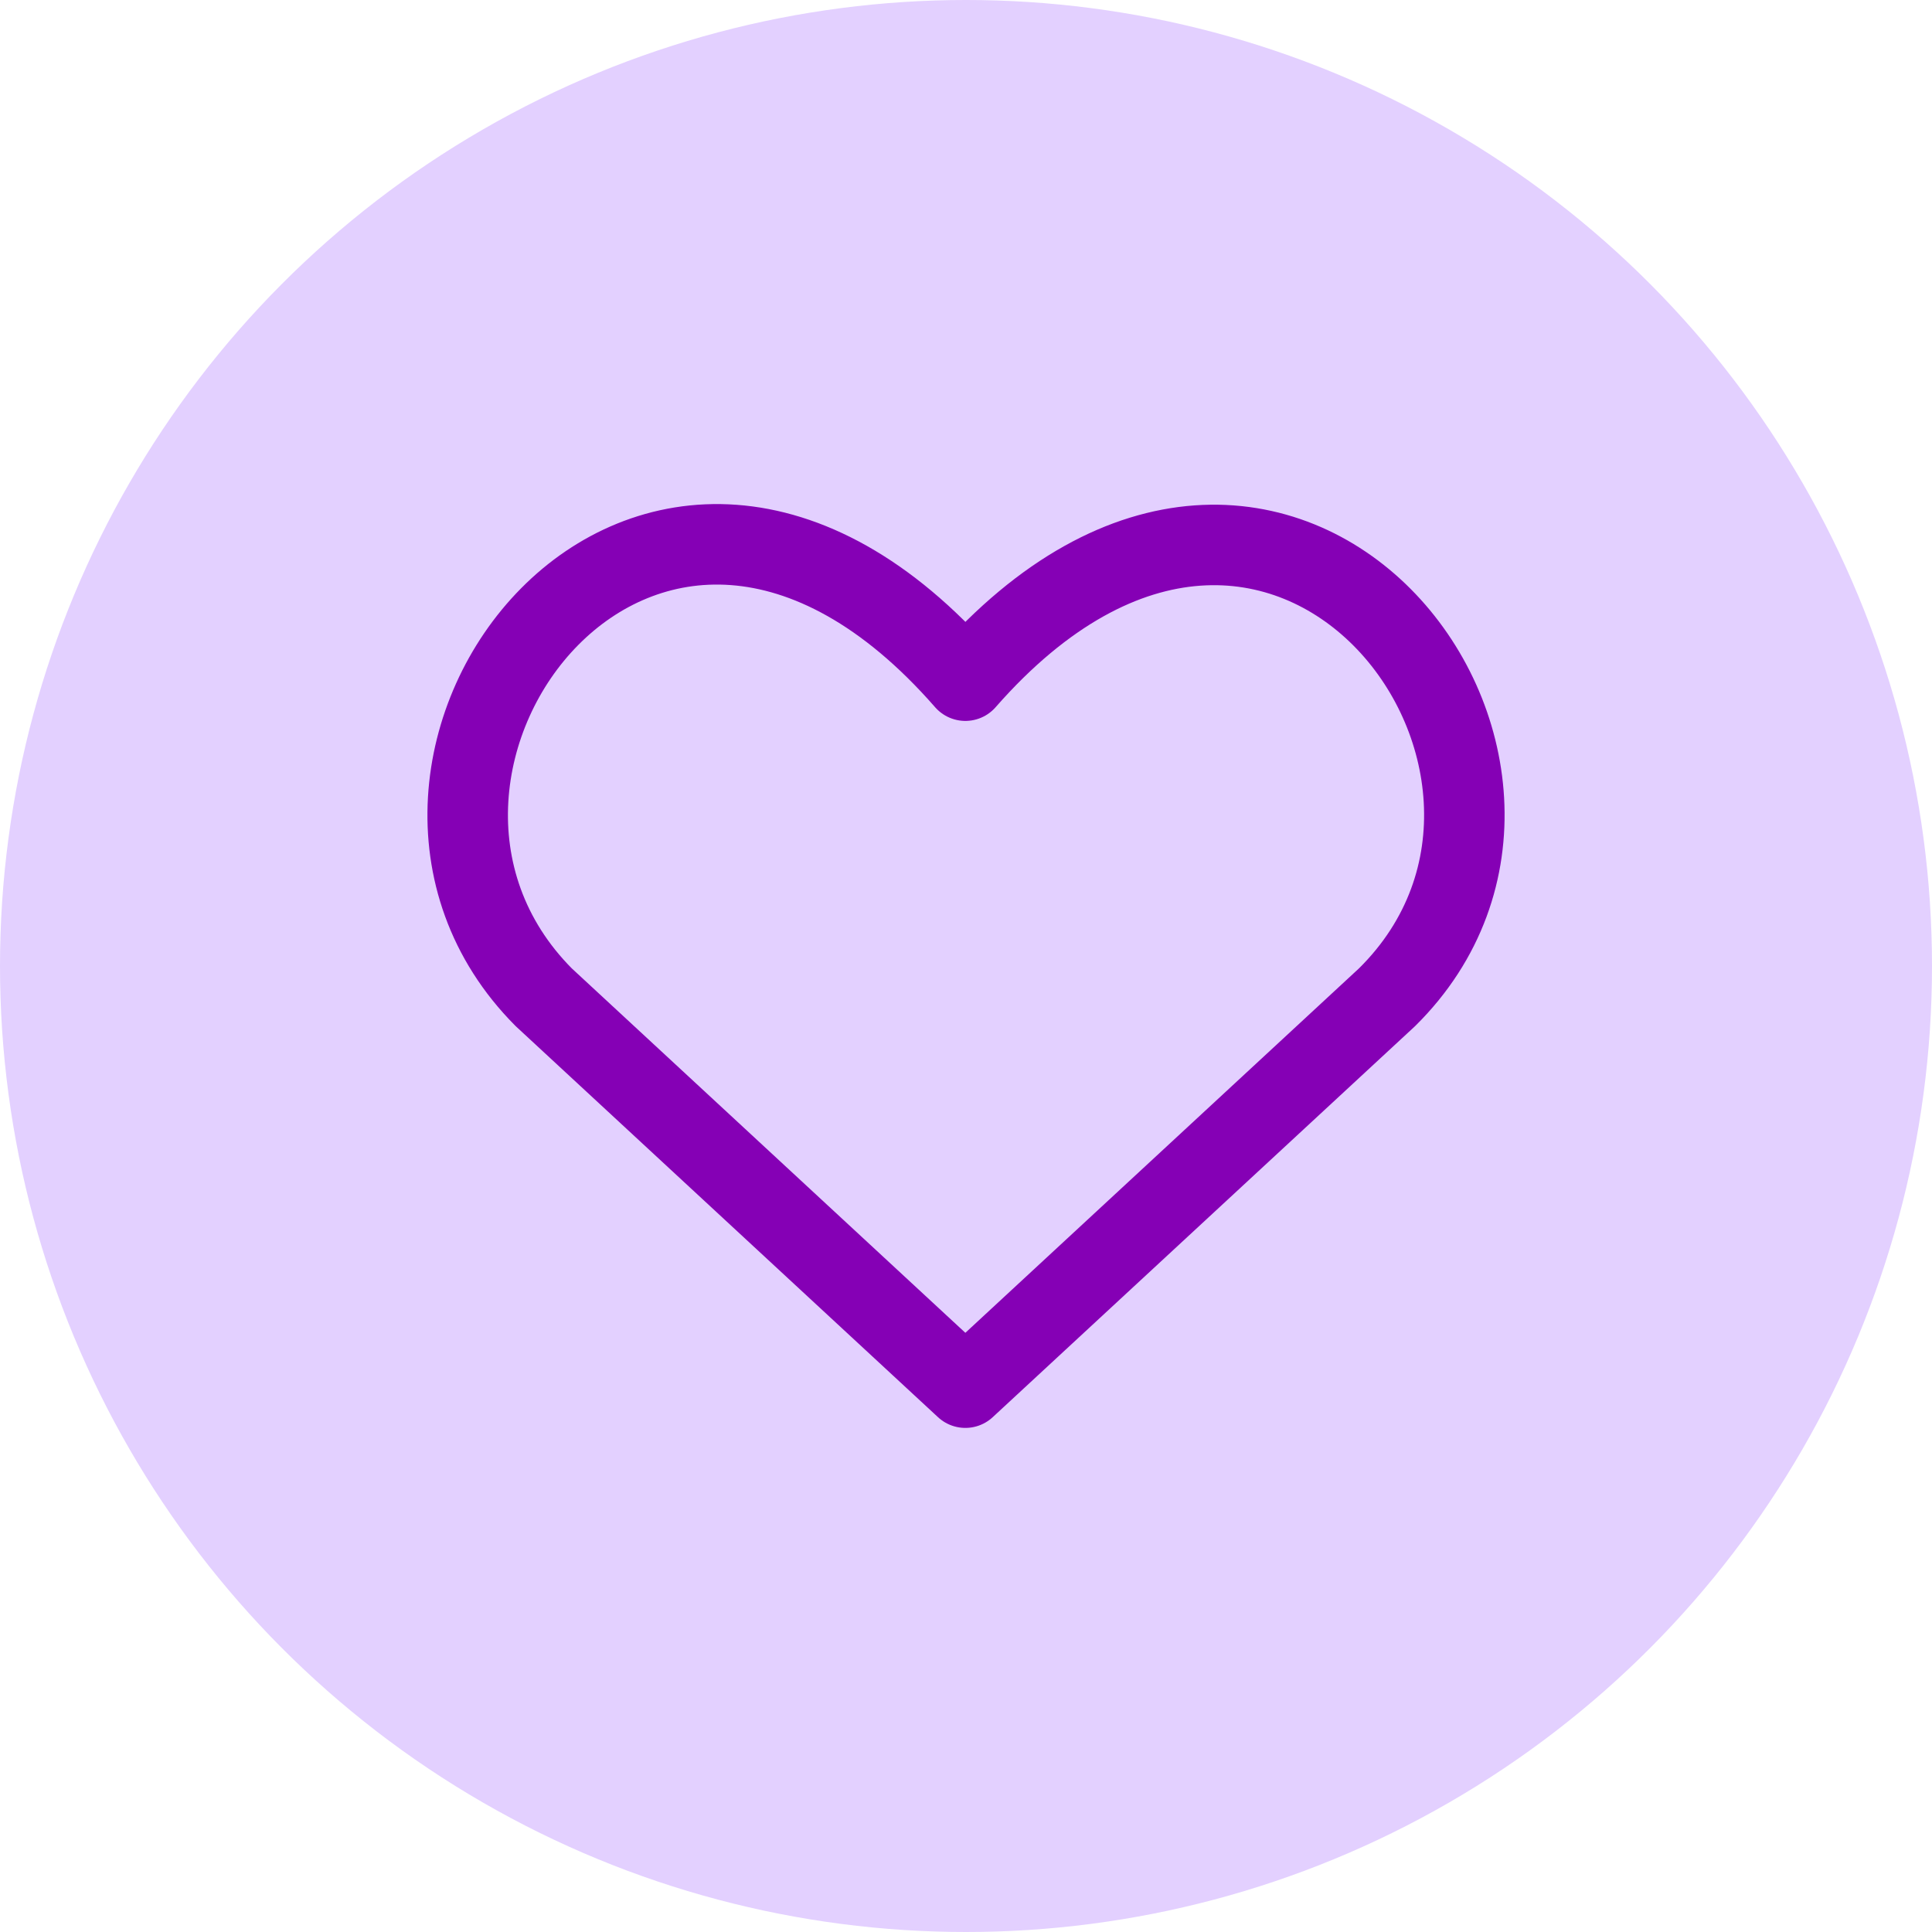 <?xml version="1.0" encoding="UTF-8"?> <svg xmlns="http://www.w3.org/2000/svg" width="48" height="48" viewBox="0 0 48 48" fill="none"><circle cx="24" cy="24" r="24" fill="#E3D0FF"></circle><path d="M23.984 34.476L13.508 24.776C7.798 19.035 16.127 7.919 23.984 16.911C31.841 7.945 40.249 19.061 34.461 24.776L23.984 34.476Z" stroke="#8500B5" stroke-width="2" stroke-linecap="round" stroke-linejoin="round"></path></svg> 